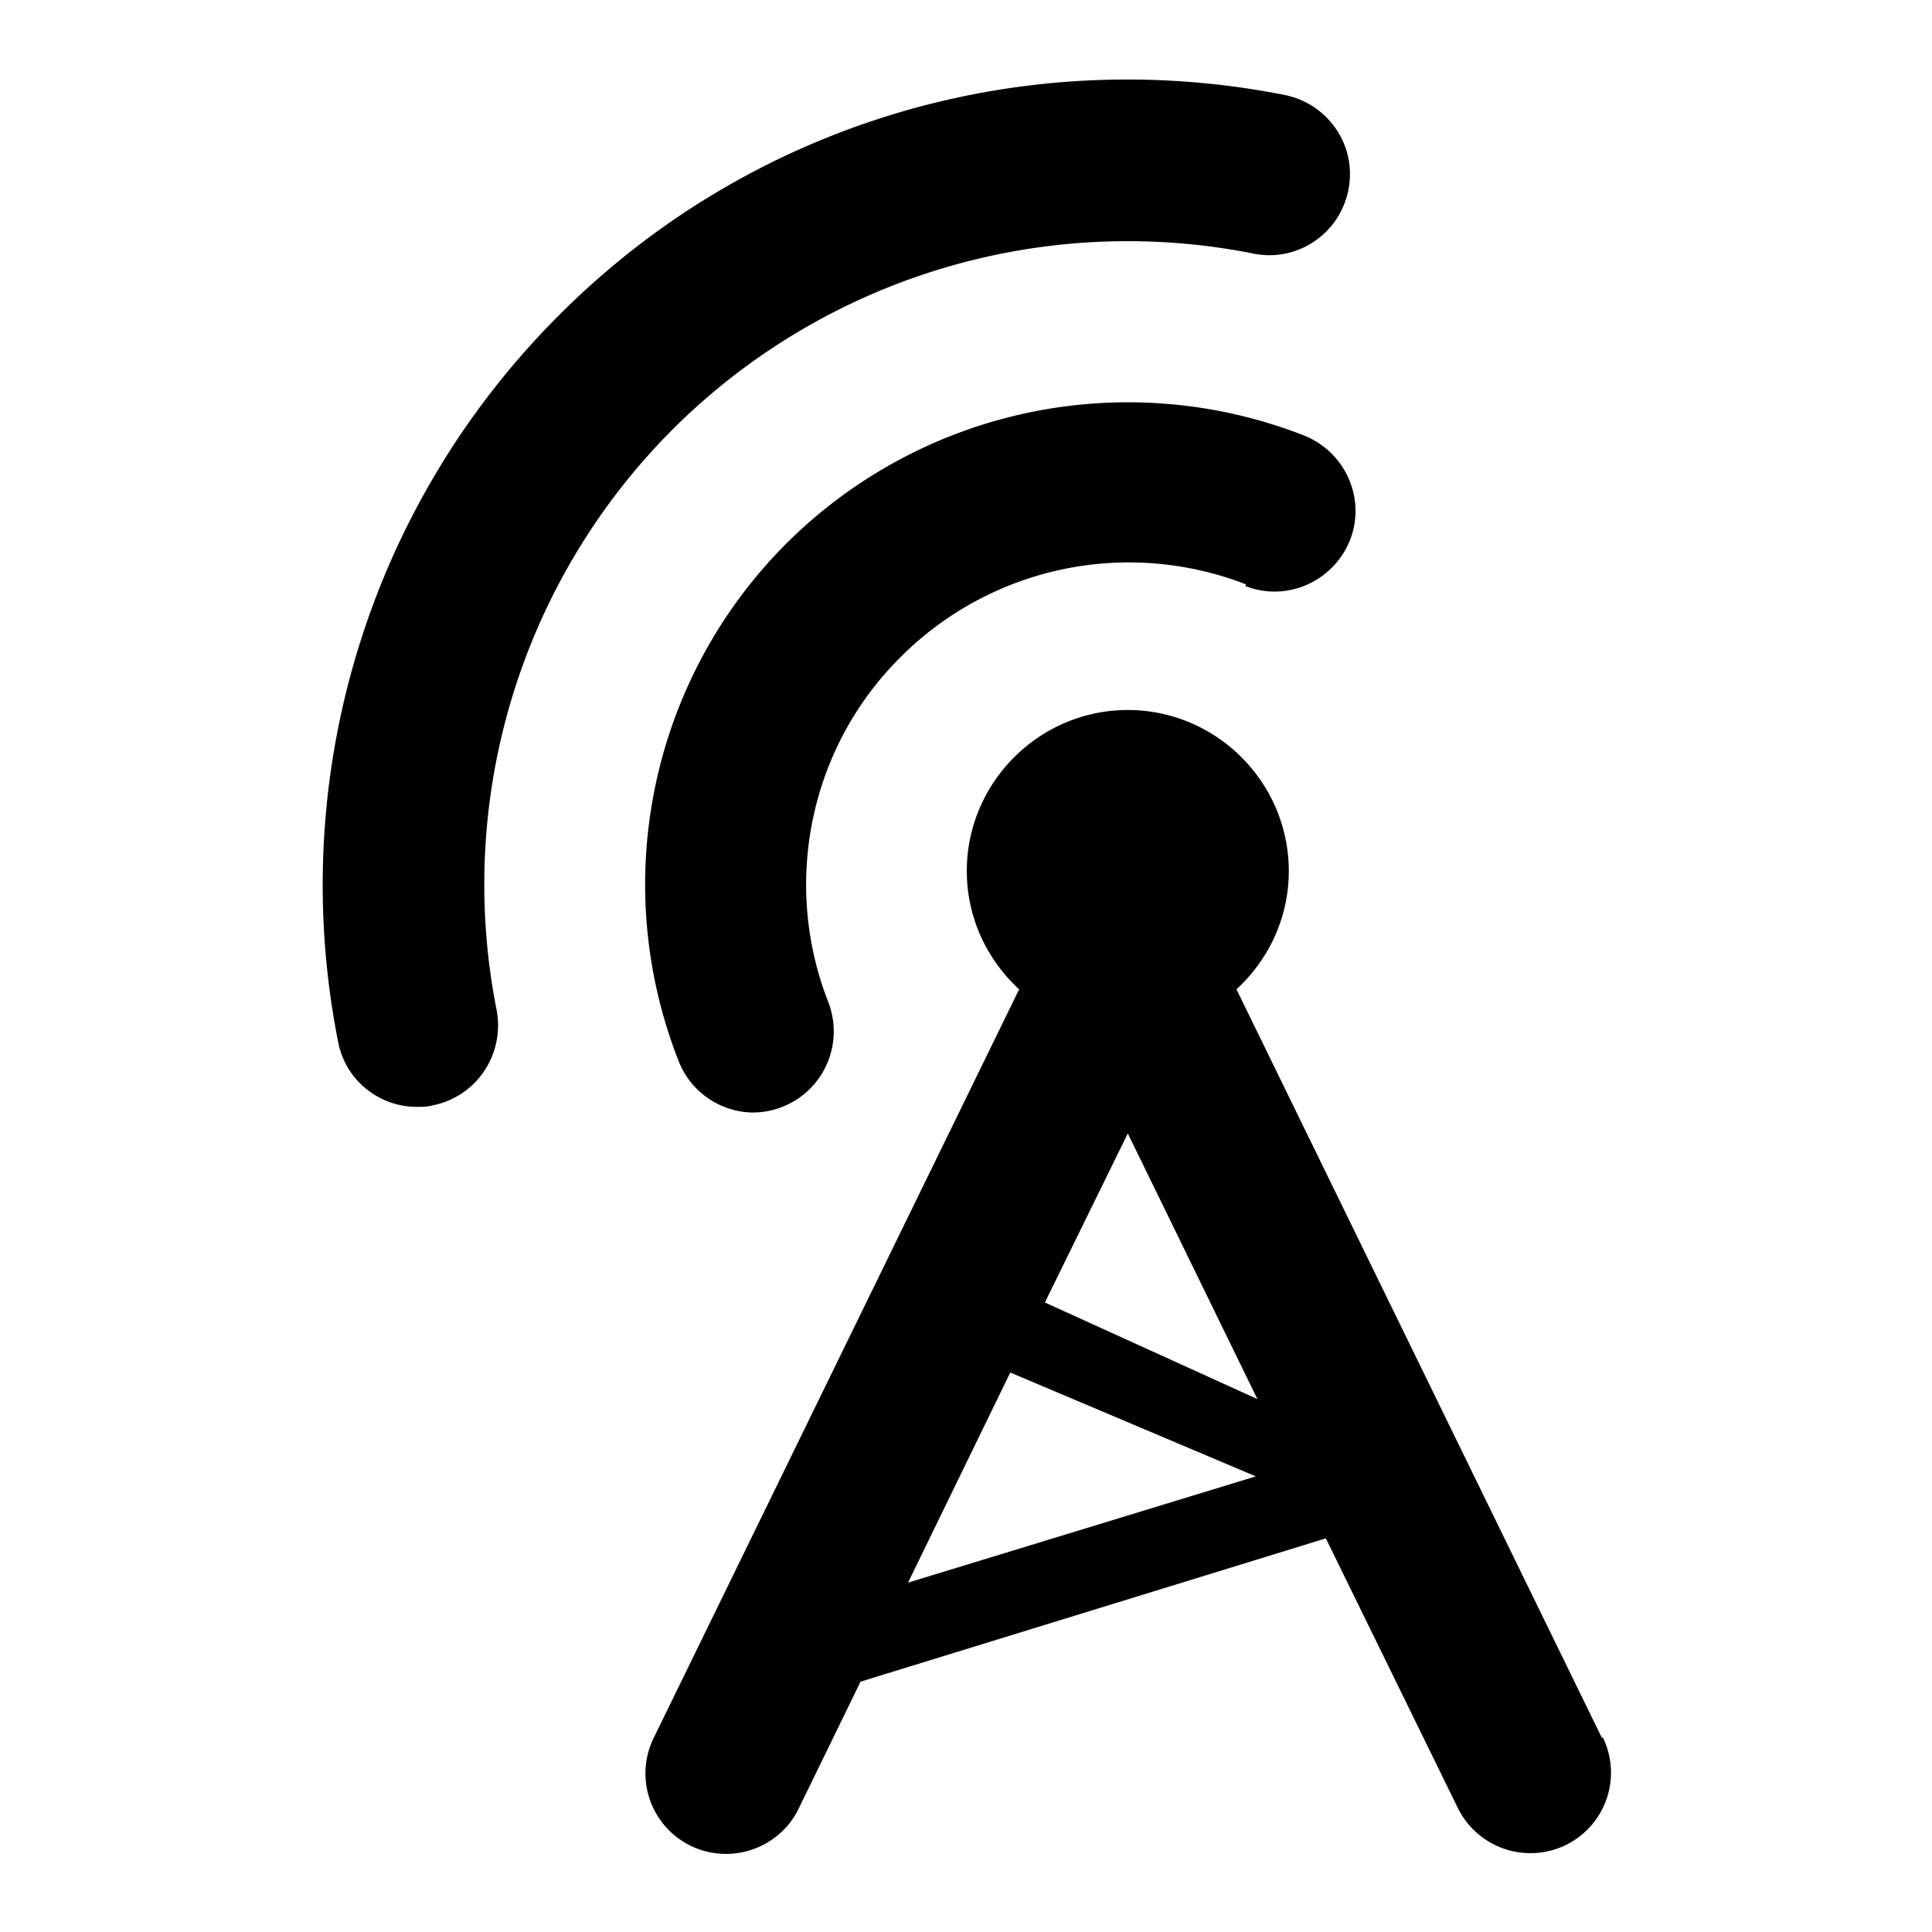 <svg xmlns="http://www.w3.org/2000/svg" width="24" height="24" fill="currentColor" class="mi-solid mi-antenna" viewBox="0 0 24 24">
  <path d="M15.47 7.28c.51.2 1.09-.05 1.3-.57.2-.51-.05-1.09-.57-1.3a6.01 6.01 0 0 0-6.43 1.34 5.99 5.99 0 0 0-1.34 6.43c.15.39.53.64.93.64a1.008 1.008 0 0 0 .93-1.37c-.58-1.48-.23-3.17.9-4.29a4.01 4.01 0 0 1 4.29-.9Zm4.43 14.31-4.54-9.3c.4-.37.65-.89.65-1.47 0-1.1-.9-2-2-2s-2 .9-2 2c0 .58.25 1.1.65 1.47l-4.54 9.3a1 1 0 0 0 .9 1.44c.37 0 .73-.21.9-.56l.77-1.58 5.78-1.78 1.64 3.35a1.005 1.005 0 0 0 1.34.46 1 1 0 0 0 .46-1.34Zm-8.62-1.93 1.27-2.61 3.05 1.29zm1.7-3.48 1.03-2.1 1.61 3.3zM8.35 5.34a8 8 0 0 1 7.22-2.19c.54.11 1.07-.24 1.18-.79s-.25-1.07-.79-1.18c-3.29-.65-6.66.37-9.02 2.74a10 10 0 0 0-2.74 9.02c.09.48.51.81.98.81.06 0 .13 0 .2-.02.54-.11.89-.63.79-1.18a8 8 0 0 1 2.19-7.22Z"/>
</svg>